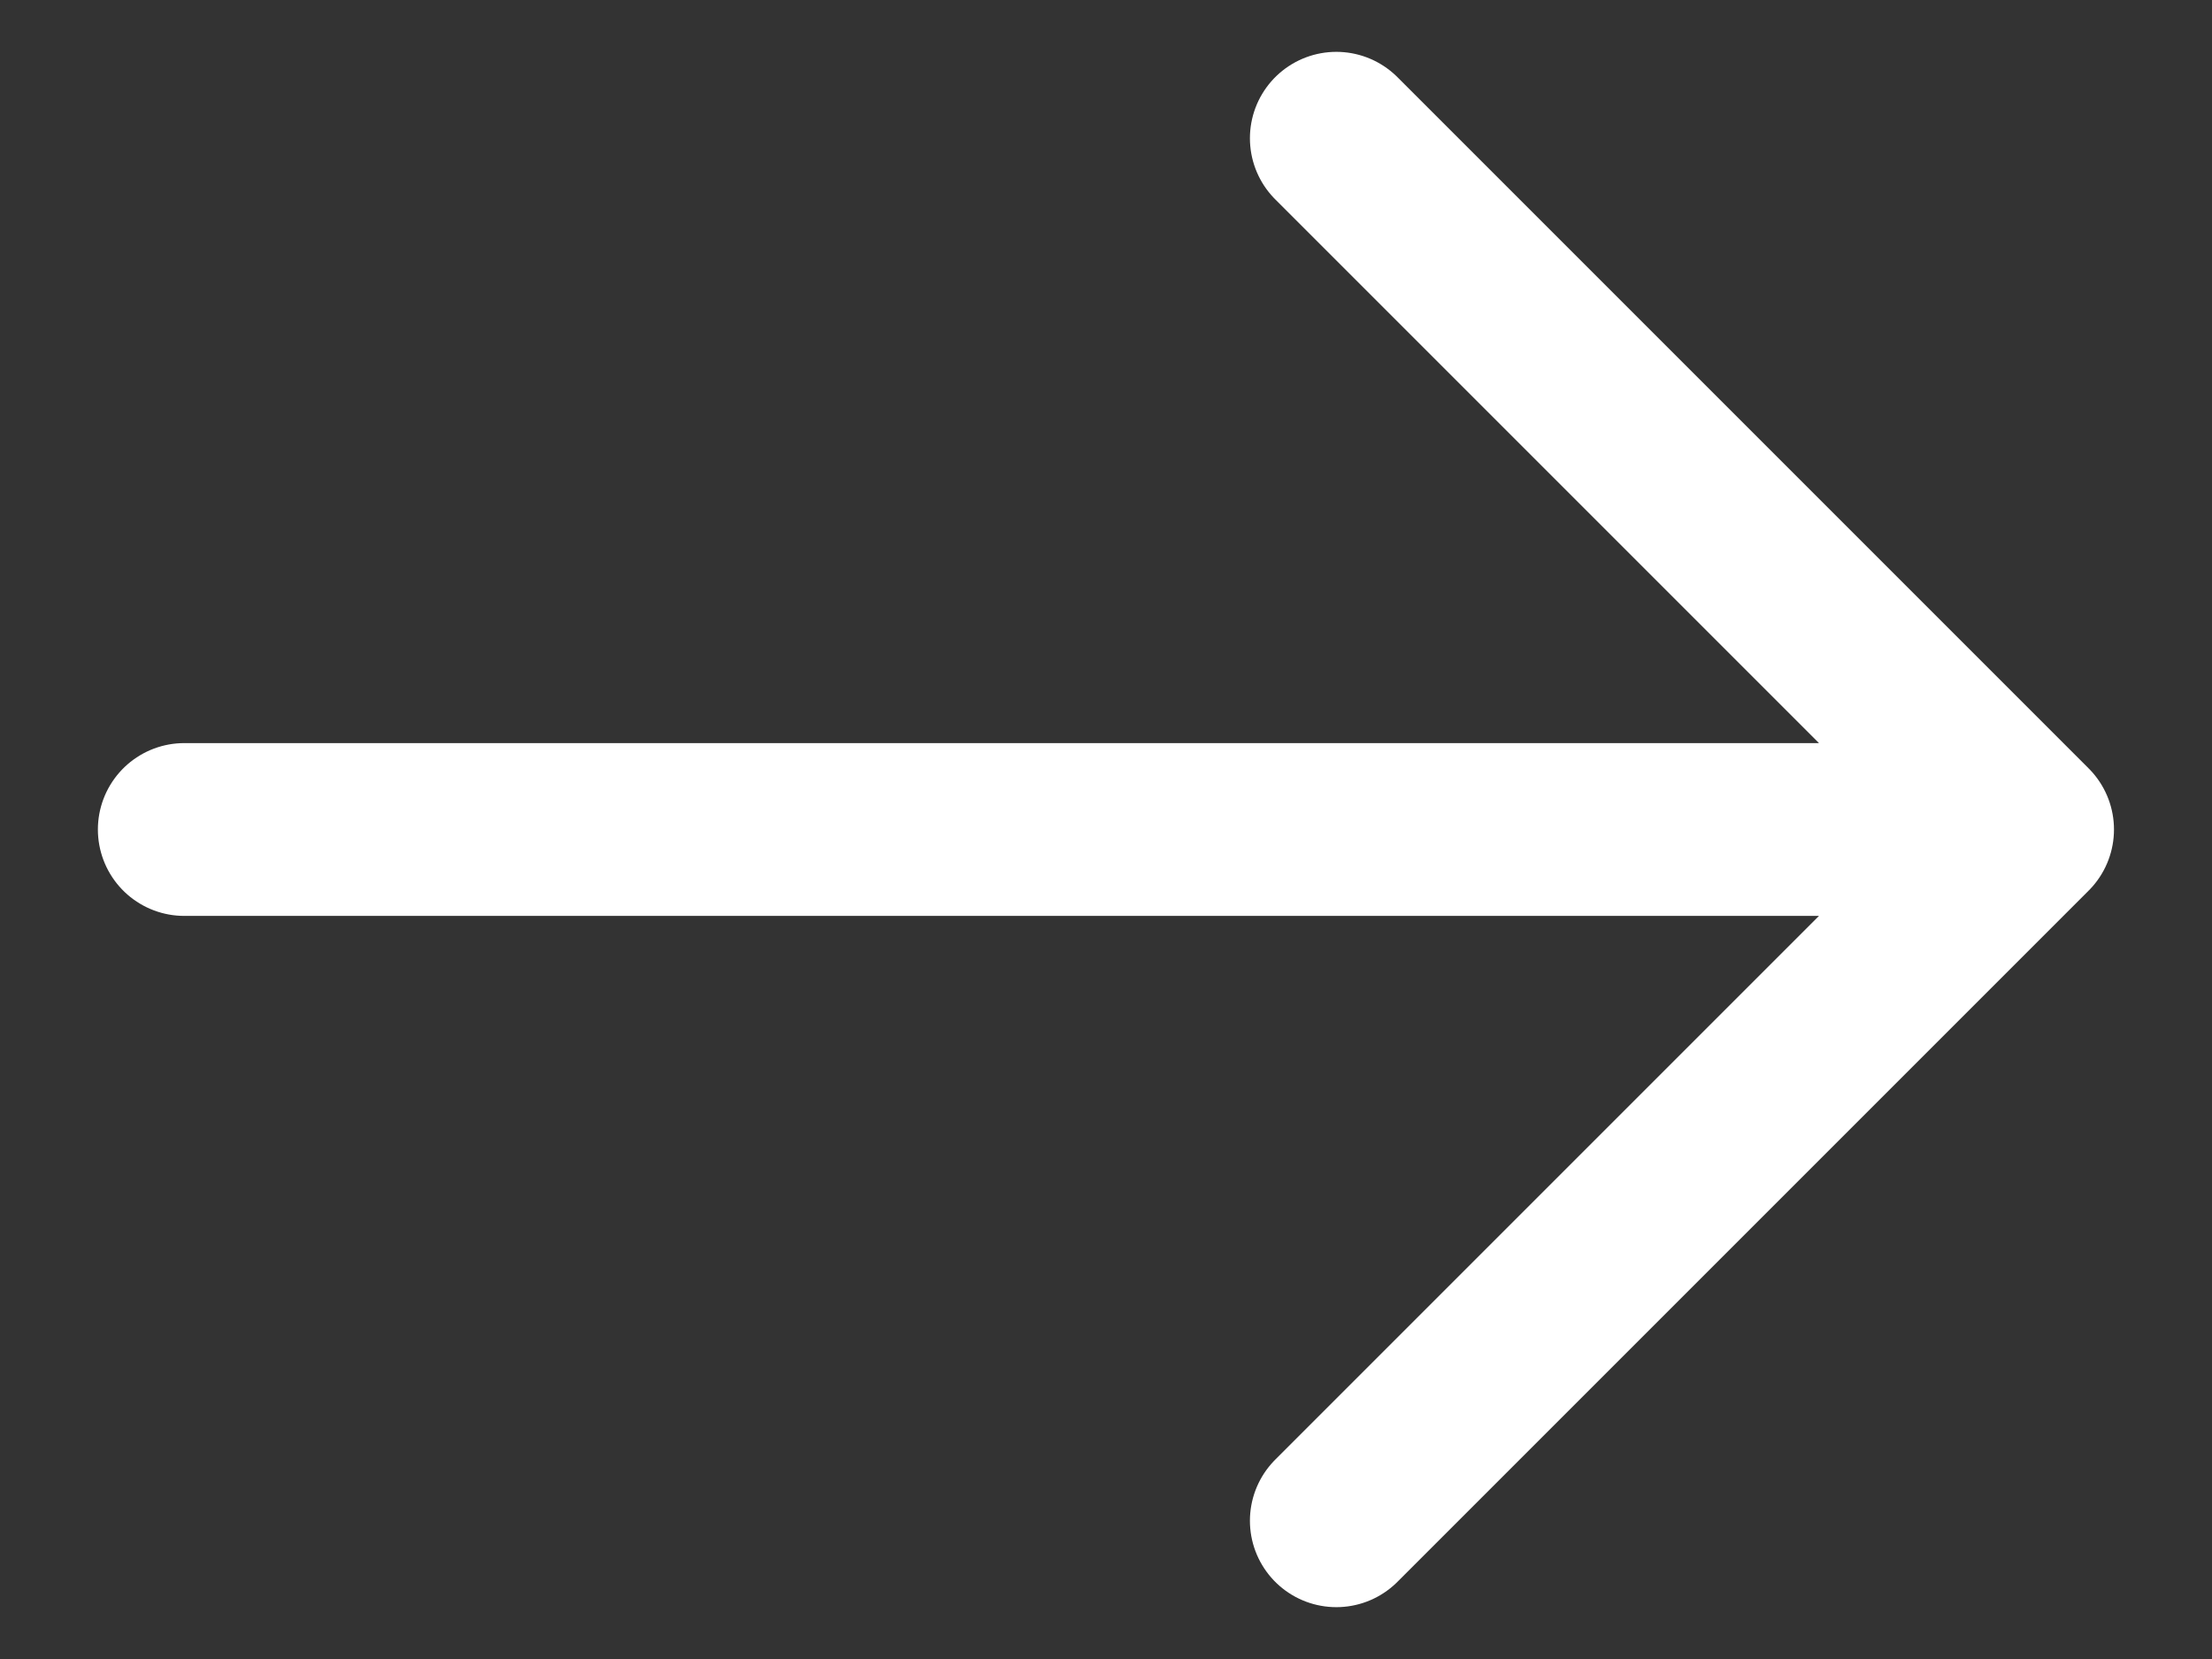 <svg width="16" height="12" viewBox="0 0 16 12" fill="none" xmlns="http://www.w3.org/2000/svg">
<rect x="0" y="0" width="16" height="12" fill="#333333" stroke="none"/>
<path d="M1.333 6H14.666M14.666 6L9.666 1M14.666 6L9.666 11" stroke="white" stroke-width="1.25" stroke-linecap="round" stroke-linejoin="round"/>
</svg>
